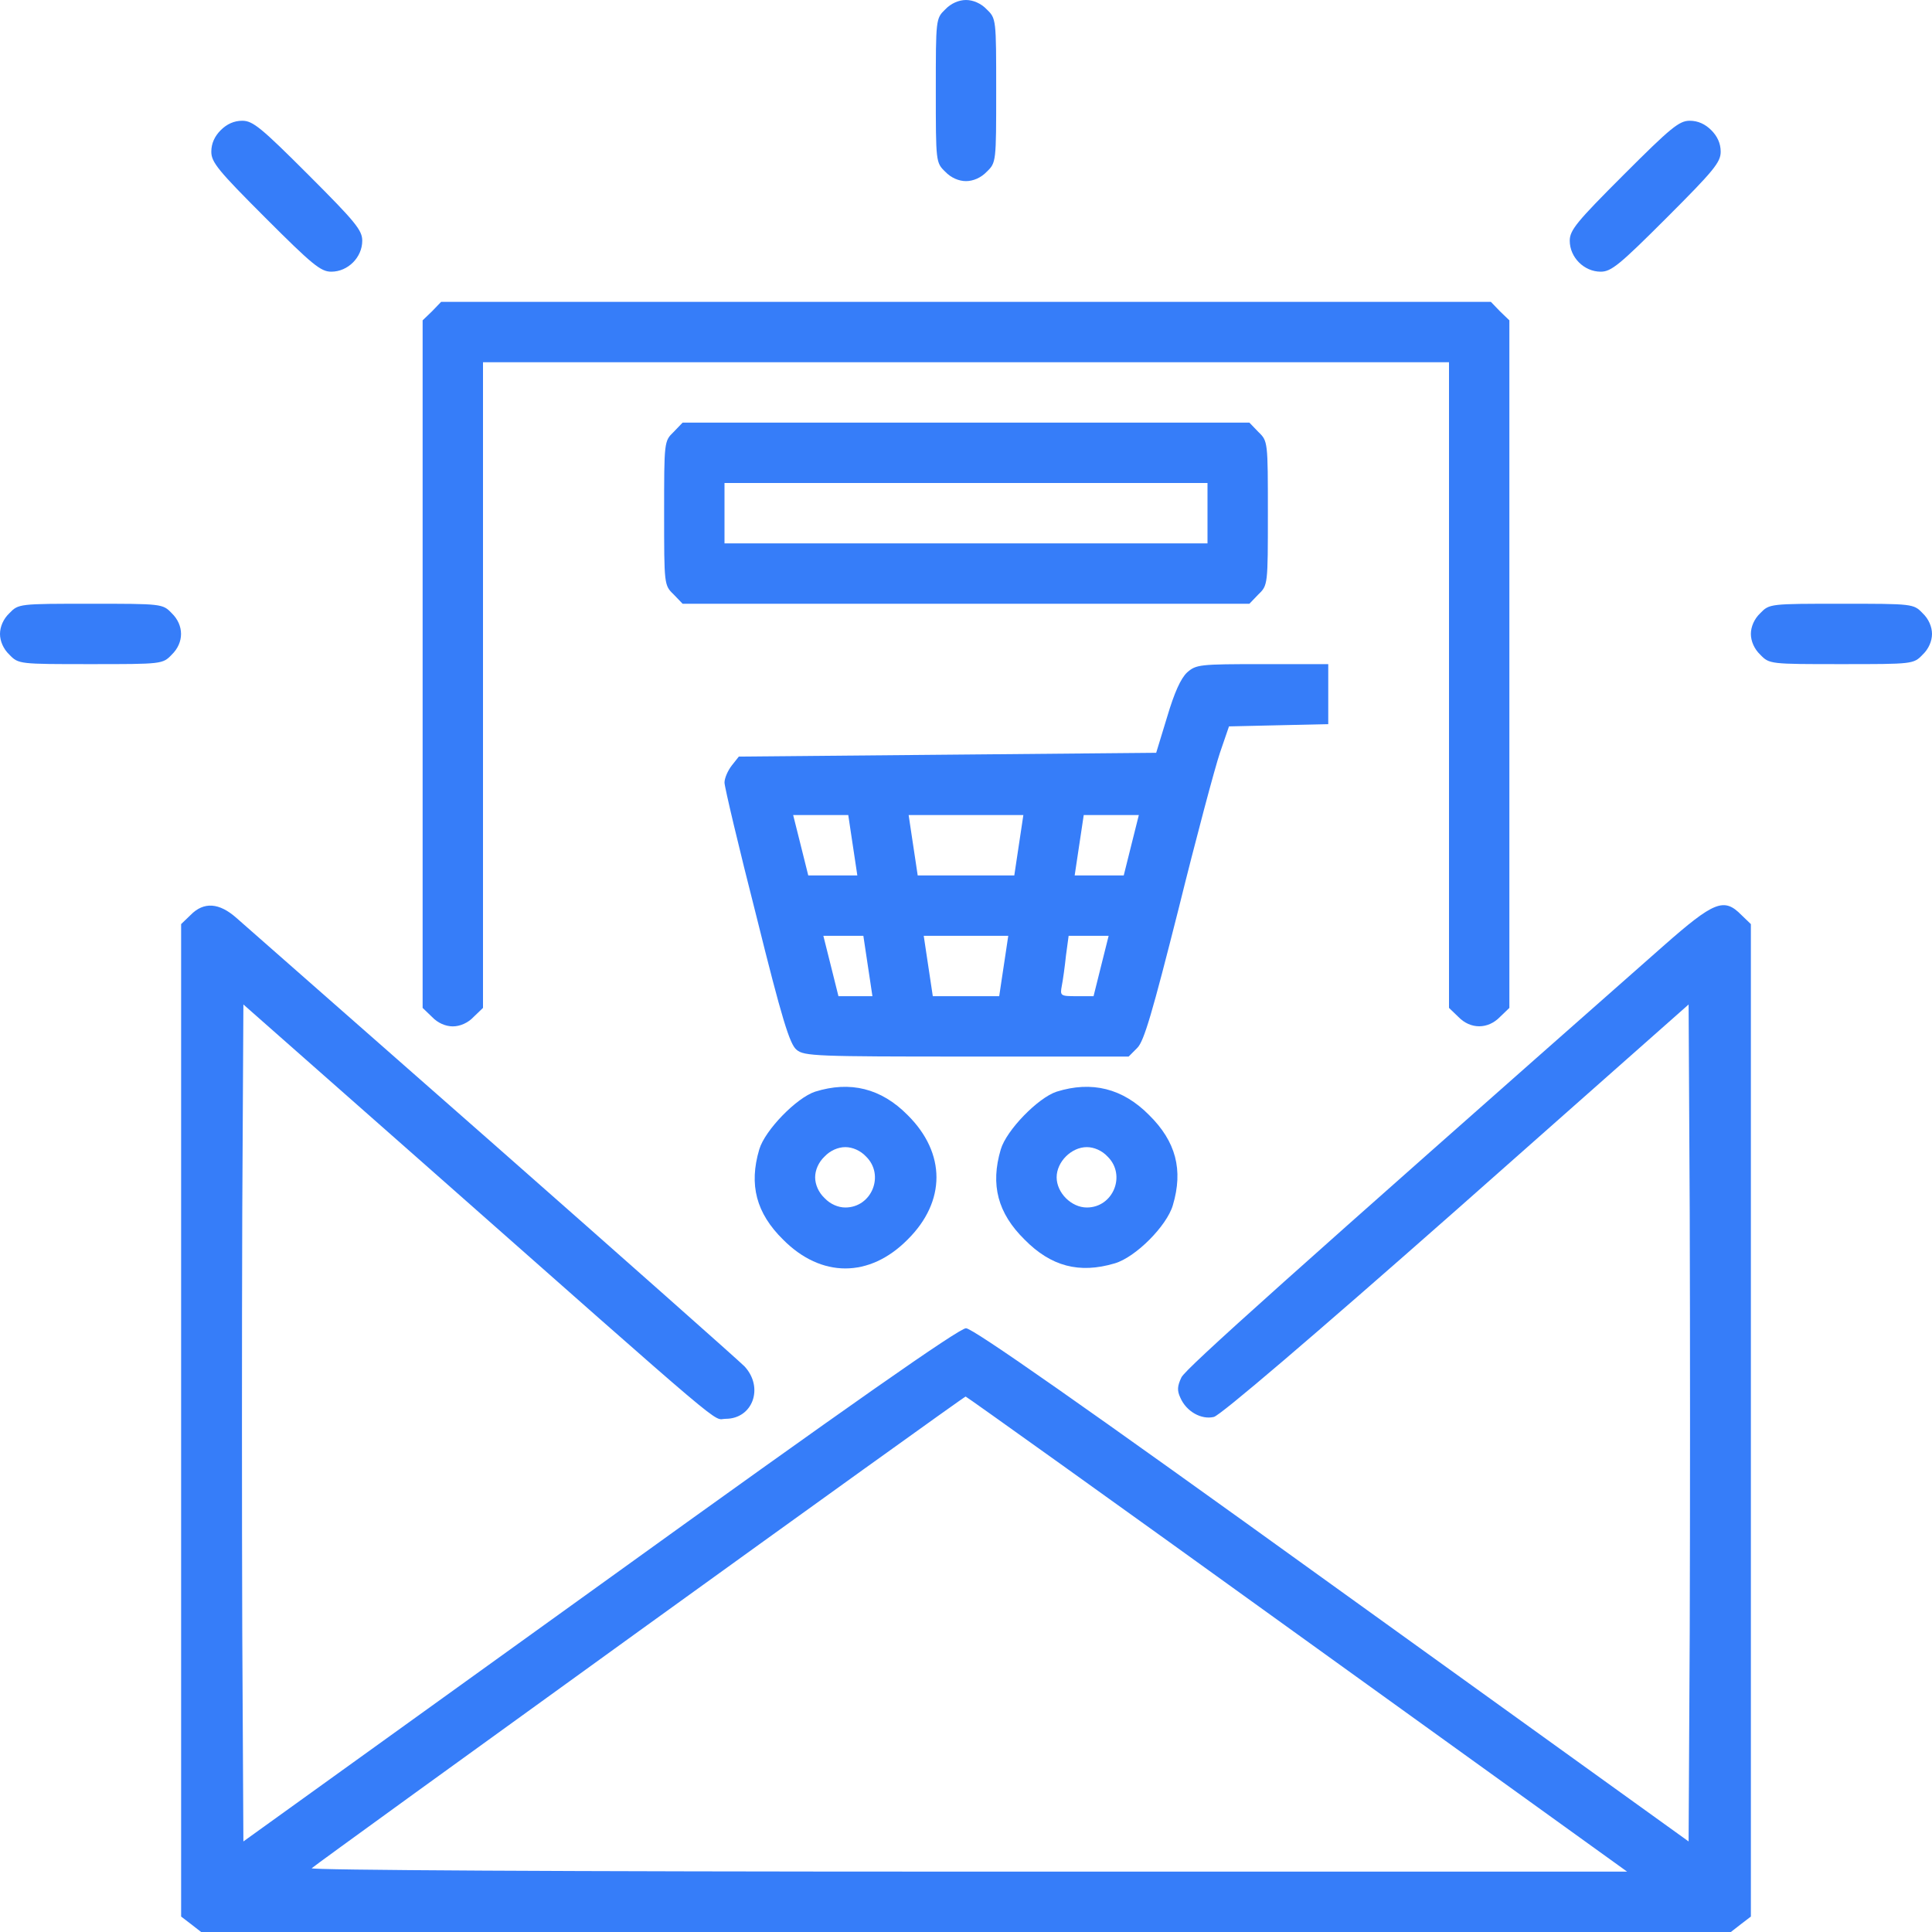 <svg width="48" height="48" viewBox="0 0 48 48" fill="none" xmlns="http://www.w3.org/2000/svg">
<g clip-path="url(#clip0_2101_1503)">
<path d="M23.484 0.234C23.25 0.459 23.25 0.478 23.25 2.25C23.25 4.022 23.25 4.041 23.484 4.266C23.625 4.416 23.822 4.5 24 4.5C24.178 4.5 24.375 4.416 24.516 4.266C24.75 4.041 24.75 4.022 24.75 2.25C24.75 0.478 24.75 0.459 24.516 0.234C24.375 0.084 24.178 0 24 0C23.822 0 23.625 0.084 23.484 0.234Z" fill="#367DF9"/>
<path d="M5.484 3.234C5.334 3.384 5.25 3.562 5.25 3.769C5.25 4.031 5.419 4.237 6.591 5.409C7.763 6.581 7.969 6.75 8.231 6.75C8.644 6.75 9 6.394 9 5.981C9 5.719 8.831 5.513 7.659 4.341C6.487 3.169 6.281 3 6.019 3C5.812 3 5.634 3.084 5.484 3.234Z" fill="#367DF9"/>
<path d="M40.341 4.341C39.169 5.513 39 5.719 39 5.981C39 6.394 39.356 6.75 39.769 6.75C40.031 6.75 40.237 6.581 41.409 5.409C42.581 4.237 42.75 4.031 42.75 3.769C42.75 3.562 42.666 3.384 42.516 3.234C42.366 3.084 42.188 3 41.981 3C41.719 3 41.513 3.169 40.341 4.341Z" fill="#367DF9"/>
<path d="M10.734 7.734L10.5 7.959V16.5V25.041L10.734 25.266C10.875 25.416 11.072 25.5 11.25 25.5C11.428 25.5 11.625 25.416 11.766 25.266L12 25.041V17.016V9H24H36V17.016V25.041L36.234 25.266C36.534 25.575 36.966 25.575 37.266 25.266L37.5 25.041V16.5V7.959L37.266 7.734L37.041 7.5H24H10.959L10.734 7.734Z" fill="#367DF9"/>
<path d="M16.734 10.734C16.5 10.959 16.5 10.978 16.5 12.75C16.5 14.522 16.5 14.541 16.734 14.766L16.959 15H24H31.041L31.266 14.766C31.5 14.541 31.5 14.522 31.5 12.75C31.5 10.978 31.5 10.959 31.266 10.734L31.041 10.5H24H16.959L16.734 10.734ZM30 12.75V13.5H24H18V12.75V12H24H30V12.75Z" fill="#367DF9"/>
<path d="M0.234 15.234C0.084 15.375 0 15.572 0 15.75C0 15.928 0.084 16.125 0.234 16.266C0.459 16.5 0.478 16.5 2.25 16.5C4.022 16.5 4.041 16.5 4.266 16.266C4.575 15.966 4.575 15.534 4.266 15.234C4.041 15 4.022 15 2.25 15C0.478 15 0.459 15 0.234 15.234Z" fill="#367DF9"/>
<path d="M43.734 15.234C43.584 15.375 43.5 15.572 43.5 15.75C43.5 15.928 43.584 16.125 43.734 16.266C43.959 16.5 43.978 16.5 45.75 16.5C47.522 16.5 47.541 16.5 47.766 16.266C47.916 16.125 48 15.928 48 15.75C48 15.572 47.916 15.375 47.766 15.234C47.541 15 47.522 15 45.75 15C43.978 15 43.959 15 43.734 15.234Z" fill="#367DF9"/>
<path d="M29.494 16.706C29.334 16.856 29.175 17.212 28.997 17.812L28.725 18.703L23.541 18.75L18.356 18.797L18.178 19.022C18.084 19.144 18 19.331 18 19.444C18 19.547 18.356 21.056 18.797 22.781C19.425 25.312 19.622 25.95 19.791 26.081C19.969 26.241 20.316 26.25 24.019 26.25H28.041L28.256 26.034C28.425 25.866 28.631 25.153 29.278 22.594C29.719 20.812 30.188 19.059 30.309 18.703L30.534 18.047L31.762 18.019L33 17.991V17.25V16.5H31.369C29.803 16.5 29.719 16.509 29.494 16.706ZM21.131 20.625C21.159 20.831 21.216 21.169 21.244 21.375L21.3 21.75H20.691H20.081L19.894 21L19.706 20.25H20.391H21.075L21.131 20.625ZM25.369 20.625C25.341 20.831 25.284 21.169 25.256 21.375L25.2 21.75H24H22.8L22.744 21.375C22.716 21.169 22.659 20.831 22.631 20.625L22.575 20.25H24H25.425L25.369 20.625ZM28.106 21L27.919 21.75H27.309H26.7L26.756 21.375C26.784 21.169 26.841 20.831 26.869 20.625L26.925 20.25H27.609H28.294L28.106 21ZM21.506 23.625C21.534 23.831 21.591 24.169 21.619 24.375L21.675 24.75H21.253H20.831L20.644 24L20.456 23.25H20.953H21.45L21.506 23.625ZM24.994 23.625C24.966 23.831 24.909 24.169 24.881 24.375L24.825 24.75H24H23.175L23.119 24.375C23.091 24.169 23.034 23.831 23.006 23.625L22.95 23.25H24H25.05L24.994 23.625ZM27.356 24L27.169 24.75H26.747C26.344 24.75 26.334 24.741 26.381 24.488C26.409 24.347 26.456 24.009 26.484 23.738L26.55 23.25H27.047H27.544L27.356 24Z" fill="#367DF9"/>
<path d="M4.734 22.734L4.5 22.959V35.288V47.616L4.744 47.803L4.997 48H24H43.003L43.256 47.803L43.5 47.616V35.288V22.959L43.266 22.734C42.834 22.294 42.591 22.387 41.325 23.503C32.034 31.697 29.466 33.994 29.353 34.219C29.25 34.434 29.241 34.547 29.325 34.725C29.475 35.072 29.85 35.278 30.159 35.203C30.319 35.166 32.606 33.216 36.188 30.056L41.953 24.956L41.981 30.15C41.991 33.009 41.991 37.688 41.981 40.547L41.953 45.75L33.094 39.375C26.878 34.894 24.169 33 24 33C23.831 33 21.122 34.894 14.906 39.375L6.047 45.75L6.019 40.547C6.009 37.688 6.009 33.009 6.019 30.15L6.047 24.956L10.406 28.8C18.337 35.803 17.681 35.25 18.028 35.25C18.703 35.25 18.984 34.472 18.497 33.947C18.347 33.797 15.534 31.303 12.234 28.397C8.934 25.5 6.075 22.978 5.878 22.809C5.447 22.425 5.062 22.397 4.734 22.734ZM32.222 40.594L40.425 46.5H24.038C13.772 46.5 7.688 46.462 7.744 46.416C7.847 46.312 23.934 34.697 23.991 34.697C24 34.688 27.712 37.341 32.222 40.594Z" fill="#367DF9"/>
<path d="M20.252 27.122C19.792 27.272 19.005 28.078 18.864 28.556C18.602 29.438 18.789 30.141 19.455 30.797C20.402 31.753 21.602 31.753 22.549 30.797C23.505 29.85 23.505 28.65 22.549 27.703C21.892 27.038 21.123 26.85 20.252 27.122ZM21.517 28.734C21.986 29.194 21.658 30 21.002 30C20.823 30 20.627 29.916 20.486 29.766C20.336 29.625 20.252 29.428 20.252 29.25C20.252 29.072 20.336 28.875 20.486 28.734C20.627 28.584 20.823 28.5 21.002 28.5C21.18 28.5 21.377 28.584 21.517 28.734Z" fill="#367DF9"/>
<path d="M26.252 27.122C25.792 27.272 25.005 28.078 24.864 28.556C24.602 29.438 24.789 30.141 25.455 30.797C26.111 31.463 26.814 31.65 27.695 31.388C28.211 31.238 28.989 30.459 29.139 29.944C29.402 29.063 29.214 28.359 28.549 27.703C27.892 27.038 27.123 26.85 26.252 27.122ZM27.517 28.734C27.986 29.194 27.658 30 27.002 30C26.617 30 26.252 29.634 26.252 29.25C26.252 28.866 26.617 28.5 27.002 28.5C27.18 28.5 27.377 28.584 27.517 28.734Z" fill="#367DF9"/>
</g>
<defs>
<clipPath id="clip0_2101_1503">
<rect width="48" height="48" fill="white"/>
</clipPath>
</defs>
</svg>
